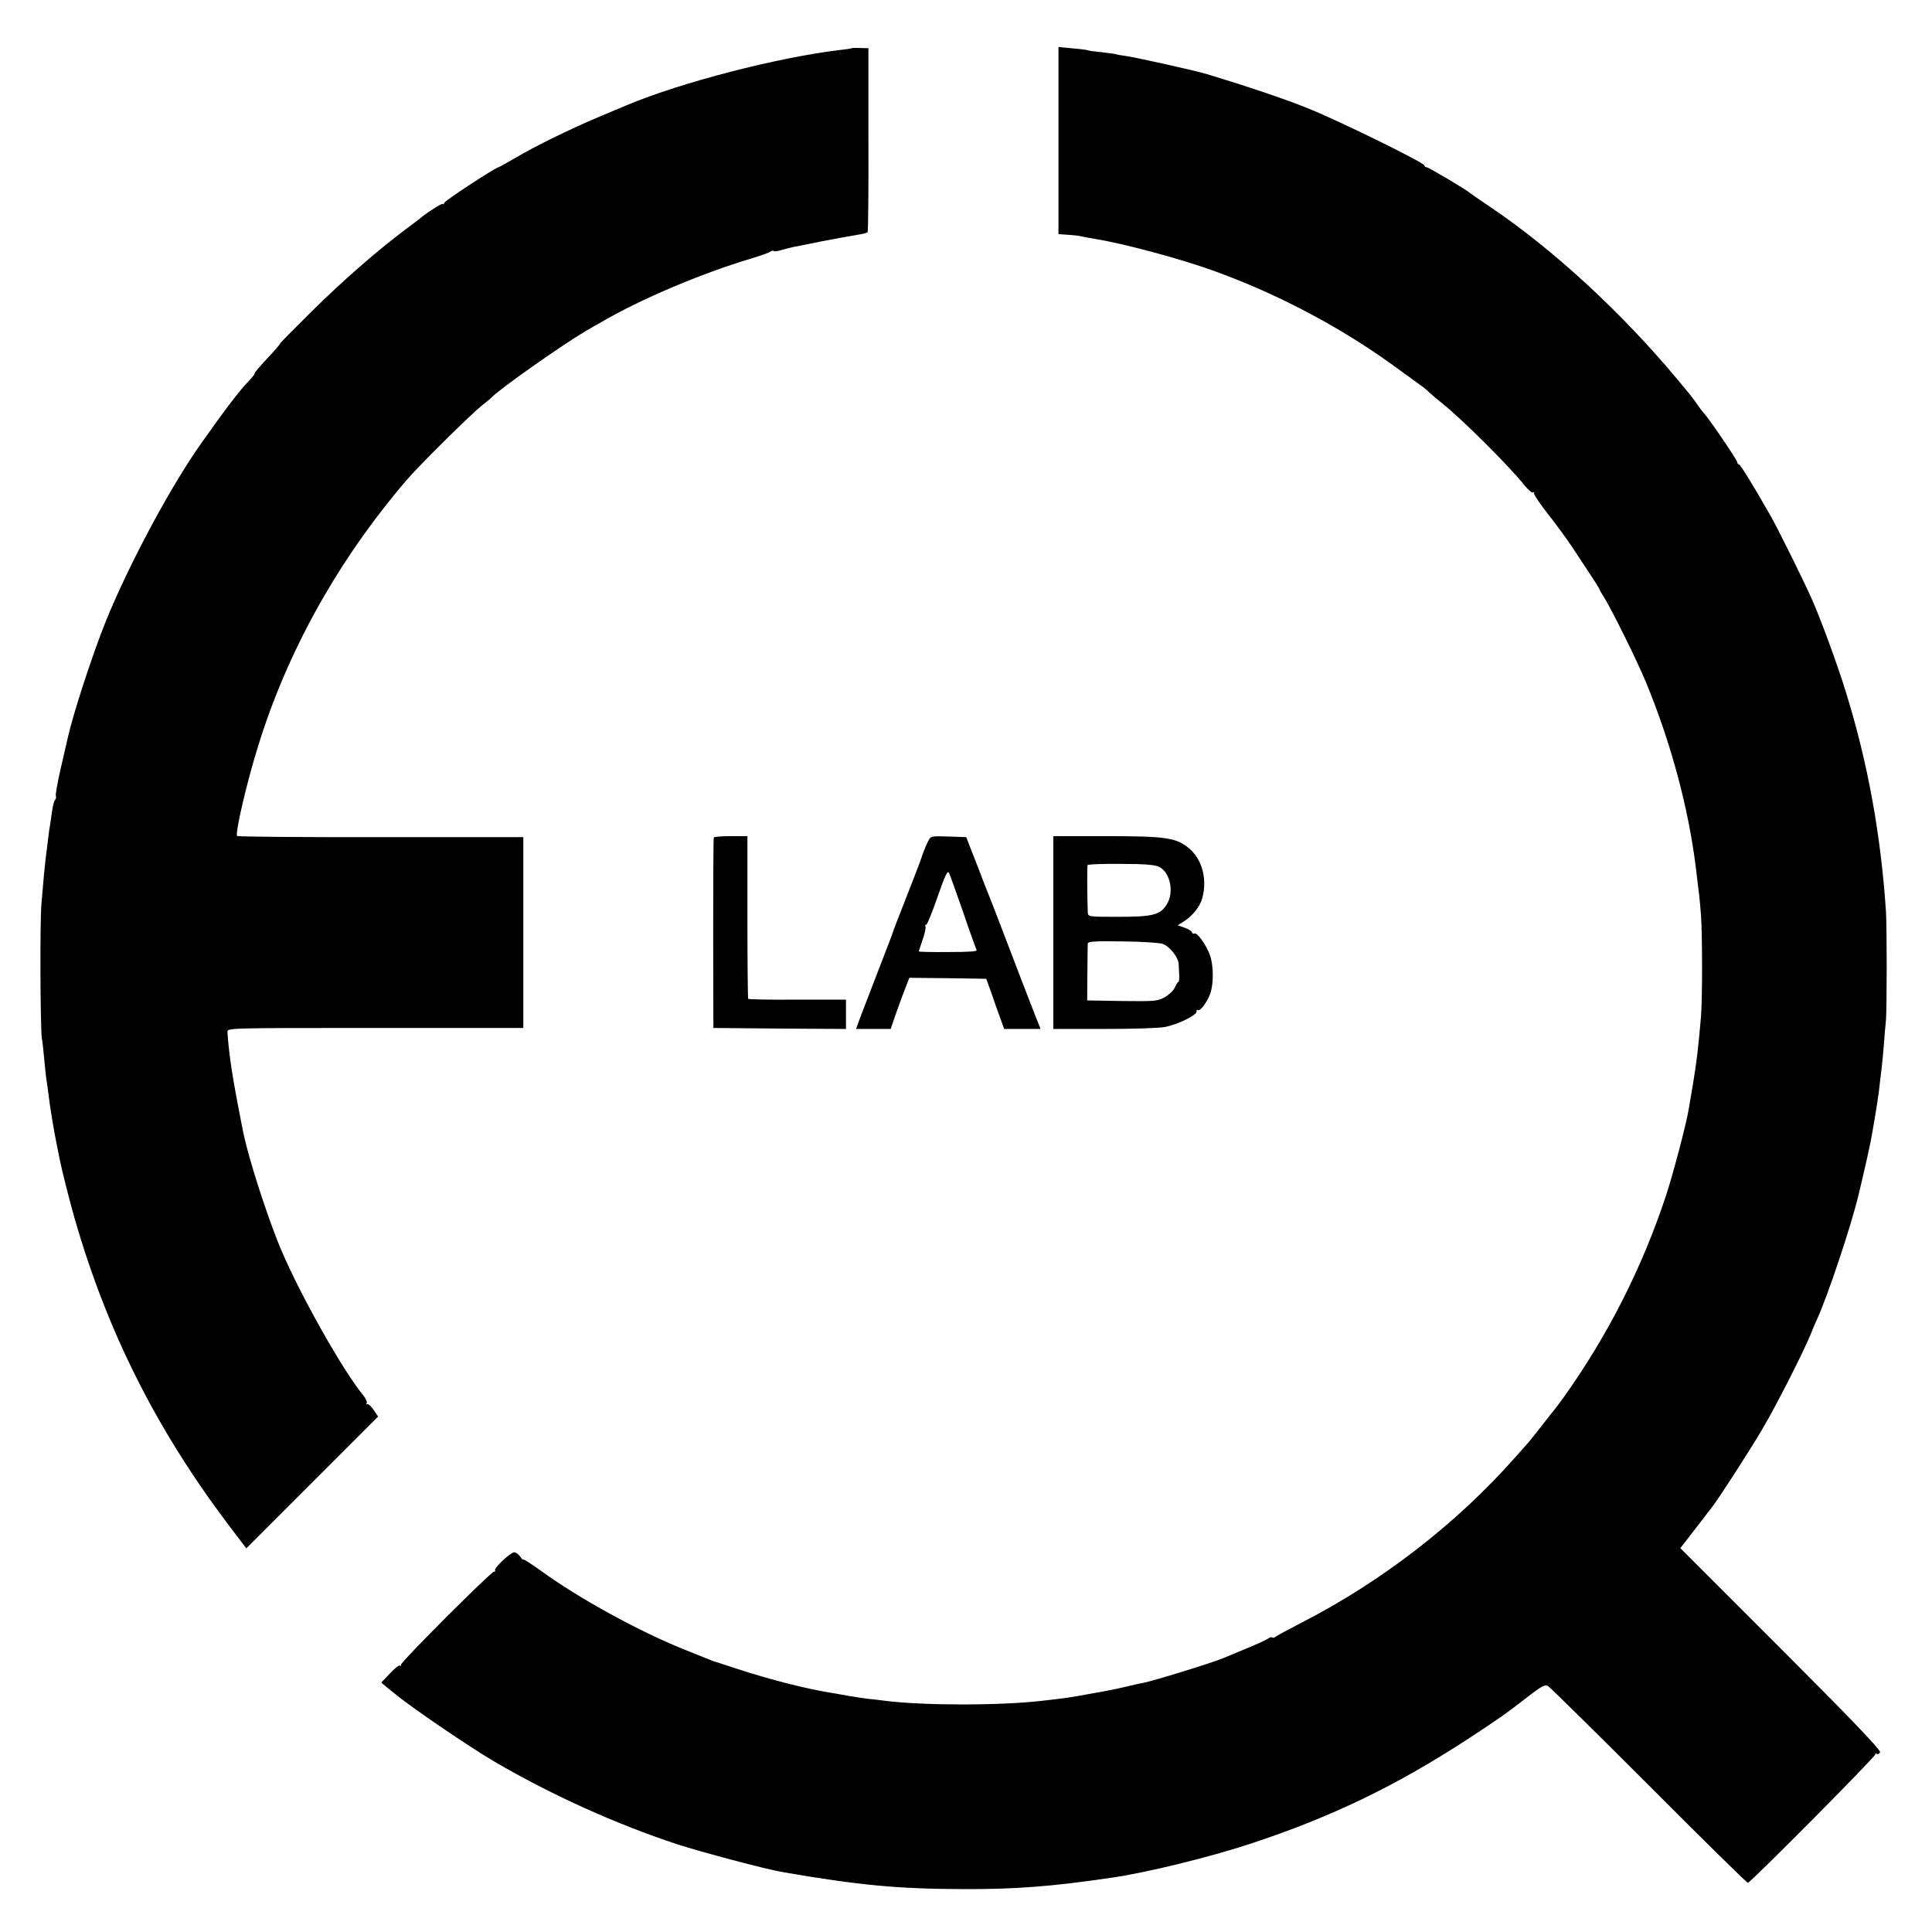 <?xml version="1.0" standalone="no"?>
<!DOCTYPE svg PUBLIC "-//W3C//DTD SVG 20010904//EN"
 "http://www.w3.org/TR/2001/REC-SVG-20010904/DTD/svg10.dtd">
<svg version="1.0" xmlns="http://www.w3.org/2000/svg"
 width="982pt" height="982pt" viewBox="0 0 982 982"
 preserveAspectRatio="xMidYMid meet">
<g transform="translate(0,982) scale(0.1,-0.1)"
fill="#000000" stroke="none">
<path d="M4328 9575 c-2 -2 -28 -6 -58 -9 -313 -37 -810 -165 -1085 -281 -16
-7 -82 -34 -145 -61 -145 -61 -322 -148 -423 -208 -43 -25 -81 -46 -83 -46
-13 0 -266 -165 -274 -179 -5 -9 -10 -12 -10 -8 0 7 -70 -37 -105 -65 -5 -5
-44 -34 -85 -65 -143 -107 -316 -258 -477 -417 -89 -88 -161 -161 -160 -163 2
-1 -27 -35 -65 -75 -37 -40 -66 -74 -64 -76 2 -2 -10 -18 -27 -36 -45 -45
-123 -147 -244 -319 -157 -221 -371 -622 -486 -907 -68 -169 -165 -467 -192
-588 -2 -9 -18 -78 -35 -152 -17 -73 -29 -139 -26 -146 2 -6 1 -15 -4 -20 -5
-5 -11 -29 -15 -54 -3 -25 -8 -56 -10 -70 -3 -14 -7 -45 -10 -70 -3 -25 -7
-61 -10 -80 -3 -19 -7 -64 -11 -100 -3 -36 -9 -103 -13 -150 -9 -87 -6 -645 2
-690 3 -14 8 -61 12 -105 4 -44 9 -87 10 -96 2 -9 6 -40 10 -70 9 -78 31 -211
50 -299 3 -14 7 -34 9 -45 11 -56 50 -211 77 -304 166 -574 415 -1068 782
-1554 l89 -117 335 335 335 335 -23 34 c-13 19 -28 32 -33 29 -5 -3 -6 -1 -2
5 3 5 -4 23 -17 39 -102 123 -315 500 -417 738 -54 126 -138 378 -176 525 -19
76 -15 59 -47 225 -29 151 -45 265 -51 360 -1 20 5 20 752 20 l752 0 0 485 0
485 -726 0 c-399 -1 -727 2 -729 6 -10 16 48 267 105 450 149 487 409 953 757
1359 64 75 319 327 379 376 27 21 51 42 54 45 34 38 359 267 475 335 27 16 63
37 80 46 202 118 507 247 760 323 50 15 95 31 101 36 6 5 13 6 17 3 3 -3 21
-1 39 5 18 5 44 12 58 15 14 3 81 16 150 30 69 13 148 28 175 32 28 4 52 10
55 14 3 5 5 217 4 472 l0 463 -42 1 c-23 1 -43 0 -44 -1z"/>
<path d="M5380 9105 l0 -475 28 -2 c59 -4 68 -5 97 -11 17 -4 46 -9 65 -12
141 -23 425 -99 592 -159 324 -116 646 -285 922 -485 65 -47 128 -93 139 -101
12 -8 31 -24 42 -35 12 -11 40 -35 63 -53 106 -85 339 -317 421 -419 19 -23
38 -40 44 -36 6 3 7 2 4 -3 -3 -5 28 -52 69 -104 41 -52 99 -131 128 -175 104
-157 136 -206 136 -211 0 -2 12 -23 26 -45 38 -61 167 -322 209 -424 126 -304
216 -636 254 -940 18 -145 21 -169 27 -250 7 -101 7 -417 0 -510 -15 -172 -21
-223 -41 -345 -8 -47 -17 -102 -21 -124 -10 -68 -81 -338 -117 -446 -120 -362
-294 -706 -514 -1015 -24 -33 -49 -67 -56 -75 -7 -8 -37 -46 -67 -85 -30 -38
-59 -75 -65 -81 -5 -6 -35 -39 -65 -73 -298 -337 -679 -631 -1085 -839 -66
-34 -125 -66 -131 -71 -7 -6 -14 -7 -18 -4 -3 3 -11 1 -18 -4 -7 -6 -58 -30
-113 -52 -55 -23 -109 -46 -120 -50 -54 -23 -357 -116 -405 -125 -14 -2 -54
-11 -90 -20 -36 -8 -76 -17 -90 -19 -14 -3 -63 -12 -110 -20 -47 -9 -110 -19
-140 -22 -30 -4 -68 -8 -85 -10 -217 -25 -603 -24 -795 0 -19 3 -57 7 -85 10
-27 3 -72 10 -100 15 -27 5 -63 11 -80 14 -130 20 -315 67 -490 124 -60 20
-112 37 -115 37 -3 1 -14 5 -25 10 -11 4 -69 28 -130 52 -230 93 -530 257
-727 400 -49 35 -88 60 -88 56 0 -4 -7 3 -16 15 -8 12 -22 22 -30 22 -19 0
-105 -81 -98 -92 3 -5 1 -7 -4 -6 -12 4 -478 -462 -474 -474 1 -5 -1 -7 -6 -4
-5 3 -28 -16 -51 -41 l-43 -45 28 -24 c16 -13 34 -28 40 -32 79 -67 387 -276
509 -347 287 -168 617 -317 927 -419 120 -39 447 -126 533 -141 387 -67 587
-86 920 -87 267 -1 449 13 755 58 176 25 501 105 707 173 409 135 733 291
1098 528 147 96 204 135 307 216 71 55 91 66 105 58 10 -5 241 -233 513 -505
272 -273 499 -496 504 -496 13 0 651 643 648 653 -1 5 2 6 8 2 5 -3 13 1 16 9
4 11 -144 166 -504 526 l-511 511 75 97 c41 53 79 102 84 109 30 37 197 295
257 398 72 121 214 402 247 485 10 25 24 59 32 75 53 116 169 461 209 625 22
88 64 275 69 308 25 144 36 216 41 267 4 33 8 71 10 85 2 14 6 61 10 105 3 44
8 103 11 130 5 65 5 471 0 553 -26 389 -92 754 -203 1112 -42 138 -132 383
-176 480 -42 94 -168 348 -204 412 -88 155 -157 268 -165 268 -4 0 -8 5 -8 11
0 11 -154 237 -170 249 -3 3 -17 21 -30 40 -30 43 -34 48 -107 135 -281 337
-627 656 -944 870 -57 39 -106 72 -109 75 -12 13 -209 130 -219 130 -6 0 -11
4 -11 9 0 14 -452 236 -601 294 -117 47 -321 115 -507 171 -61 18 -348 82
-407 91 -22 3 -47 7 -55 10 -8 2 -42 6 -74 10 -32 3 -62 7 -65 9 -3 2 -39 7
-78 10 l-73 7 0 -476z"/>
<path d="M3628 5563 c-2 -5 -3 -224 -3 -488 l1 -480 337 -3 337 -2 0 74 0 75
-246 0 c-135 -1 -248 1 -251 4 -2 3 -4 190 -4 416 l0 411 -84 0 c-46 0 -85 -3
-87 -7z"/>
<path d="M4717 5543 c-8 -15 -22 -48 -30 -73 -8 -25 -45 -121 -82 -215 -37
-93 -68 -174 -69 -180 -2 -5 -7 -19 -11 -30 -11 -28 -118 -306 -149 -387 l-25
-68 88 0 88 0 27 78 c15 42 36 101 48 130 l20 52 196 -2 195 -3 27 -75 c14
-41 34 -99 45 -127 l19 -53 92 0 93 0 -29 73 c-28 71 -87 225 -170 442 -23 61
-48 124 -54 140 -7 17 -22 55 -34 85 -11 30 -36 96 -56 145 l-35 90 -90 3
c-90 3 -90 3 -104 -25z m178 -358 c34 -101 66 -188 69 -194 5 -7 -41 -10 -144
-10 -82 -1 -150 1 -150 3 0 1 9 29 20 61 11 31 17 61 14 66 -3 5 -1 9 4 9 5 0
30 63 57 140 37 107 51 137 58 124 5 -9 37 -98 72 -199z"/>
<path d="M5354 5080 l0 -490 256 0 c142 0 282 4 311 10 64 12 165 61 161 79
-1 7 2 10 7 7 11 -7 45 38 61 80 19 48 19 143 1 196 -18 53 -67 122 -81 113
-4 -3 -10 0 -12 7 -2 6 -20 17 -38 23 l-34 12 29 18 c46 29 84 76 96 120 27
98 -2 202 -72 257 -63 50 -116 58 -415 58 l-270 0 0 -490z m538 334 c56 -29
77 -128 39 -190 -33 -54 -70 -64 -245 -64 -155 0 -156 0 -157 23 -3 70 -4 233
-1 240 2 4 79 7 170 6 122 0 174 -5 194 -15z m19 -392 c37 -15 79 -69 80 -103
1 -16 2 -42 3 -59 0 -16 -1 -30 -4 -30 -3 0 -11 -13 -18 -28 -6 -16 -30 -38
-51 -50 -37 -21 -50 -22 -217 -20 l-178 3 1 138 c1 75 1 143 2 151 1 11 34 13
179 11 98 -1 188 -7 203 -13z"/>
</g>
</svg>
